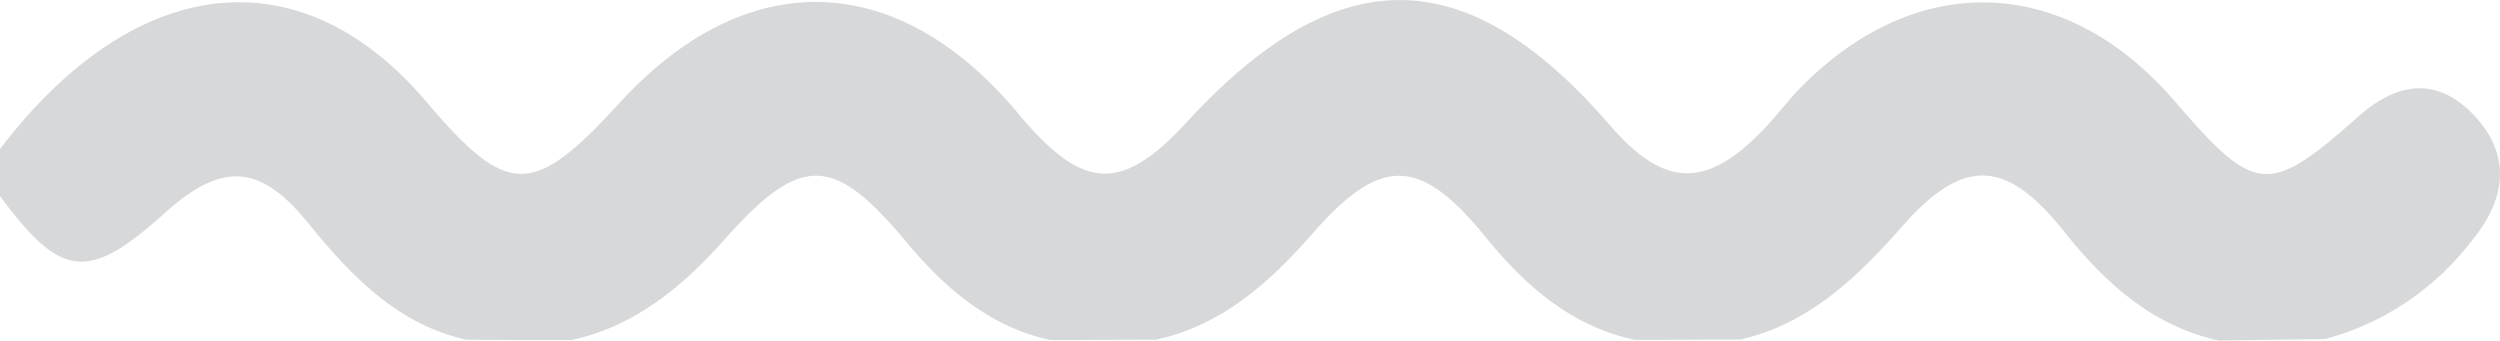 <svg xmlns="http://www.w3.org/2000/svg" width="152.669" height="20.802" viewBox="0 0 152.669 20.802">
  <path id="Path_18556" data-name="Path 18556" d="M150.89,14.77a16.711,16.711,0,0,1-8.922,5.941c-2.144.022-4.293.045-6.439.091-3.976-.859-6.889-3.412-9.463-6.642-3.549-4.475-6.17-4.588-9.921-.317-2.8,3.185-5.759,5.964-9.872,6.891-2.146,0-4.293.023-6.438.023-3.8-.813-6.644-3.23-9.128-6.3-3.977-4.88-6.371-4.971-10.55-.2-2.689,3.074-5.6,5.626-9.556,6.485-2.145,0-4.291.023-6.462.023-3.637-.791-6.394-3.1-8.81-6.009-4.449-5.332-6.437-5.376-11.137-.068-2.6,2.913-5.513,5.264-9.286,6.077-2.145,0-4.292,0-6.44-.023-4.157-.927-6.98-3.84-9.668-7.14-2.937-3.636-5.288-3.7-8.742-.587C5.4,17.209,3.729,17.028,0,11.968V9.1C8.268-1.723,18.391-2.83,26.072,6.252,31,12.059,32.556,12.059,37.818,6.3c7.748-8.471,17.013-8.222,24.4.678,3.931,4.7,6.282,4.812,10.3.431,9.194-9.963,17.056-9.872,25.824.27,3.207,3.707,5.758,3.865,9.126.454.881-.859,1.6-1.877,2.464-2.757,7.115-7.252,16.2-6.936,22.863.791,4.925,5.715,5.716,5.828,11.2.971,2.417-2.147,4.856-2.485,7.139-.045C153.442,9.6,152.969,12.285,150.89,14.77Z" fill="#d7d8da"/>
</svg>
